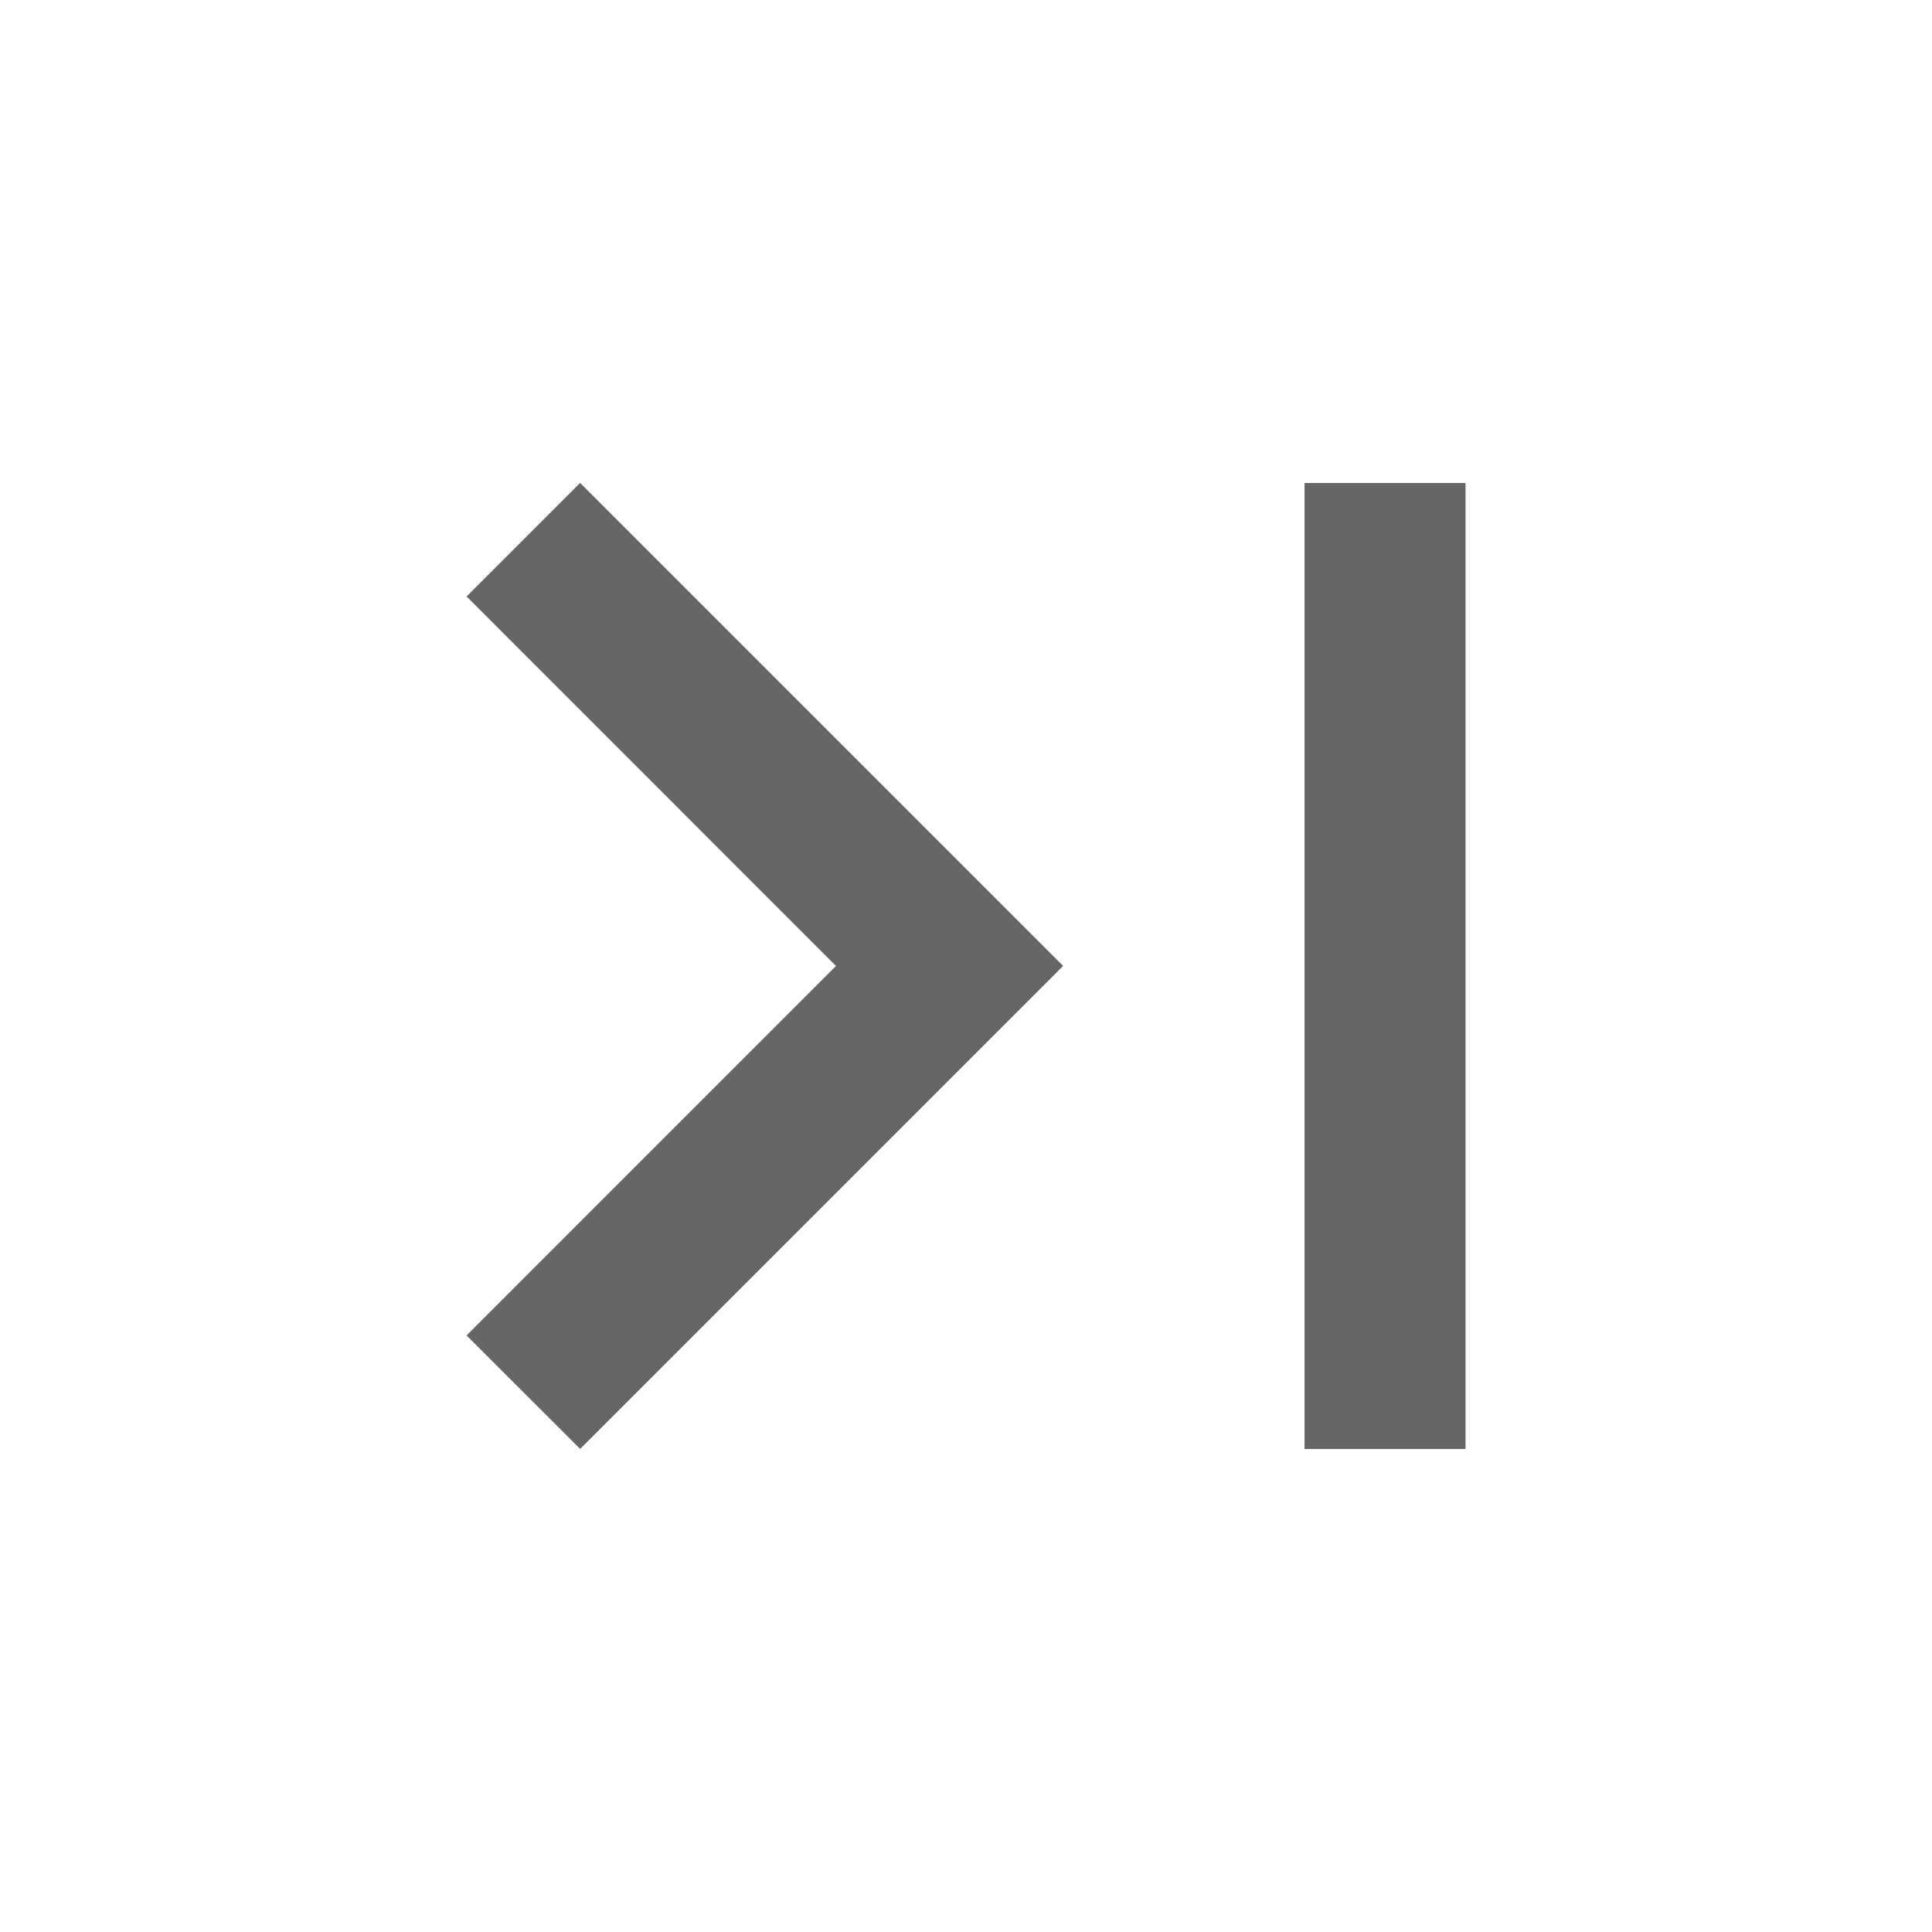 <!-- Generated by IcoMoon.io -->
<svg version="1.1" xmlns="http://www.w3.org/2000/svg" width="18" height="18" viewBox="0 0 18 18">
<title>last-page-outlined</title>
<path opacity="0.6" fill="#000" d="M7.789 9l-3.442-3.443 1.058-1.058 4.5 4.5-4.5 4.5-1.058-1.057 3.442-3.443zM13.654 4.5h-1.5v9h1.5v-9z"></path>
</svg>
